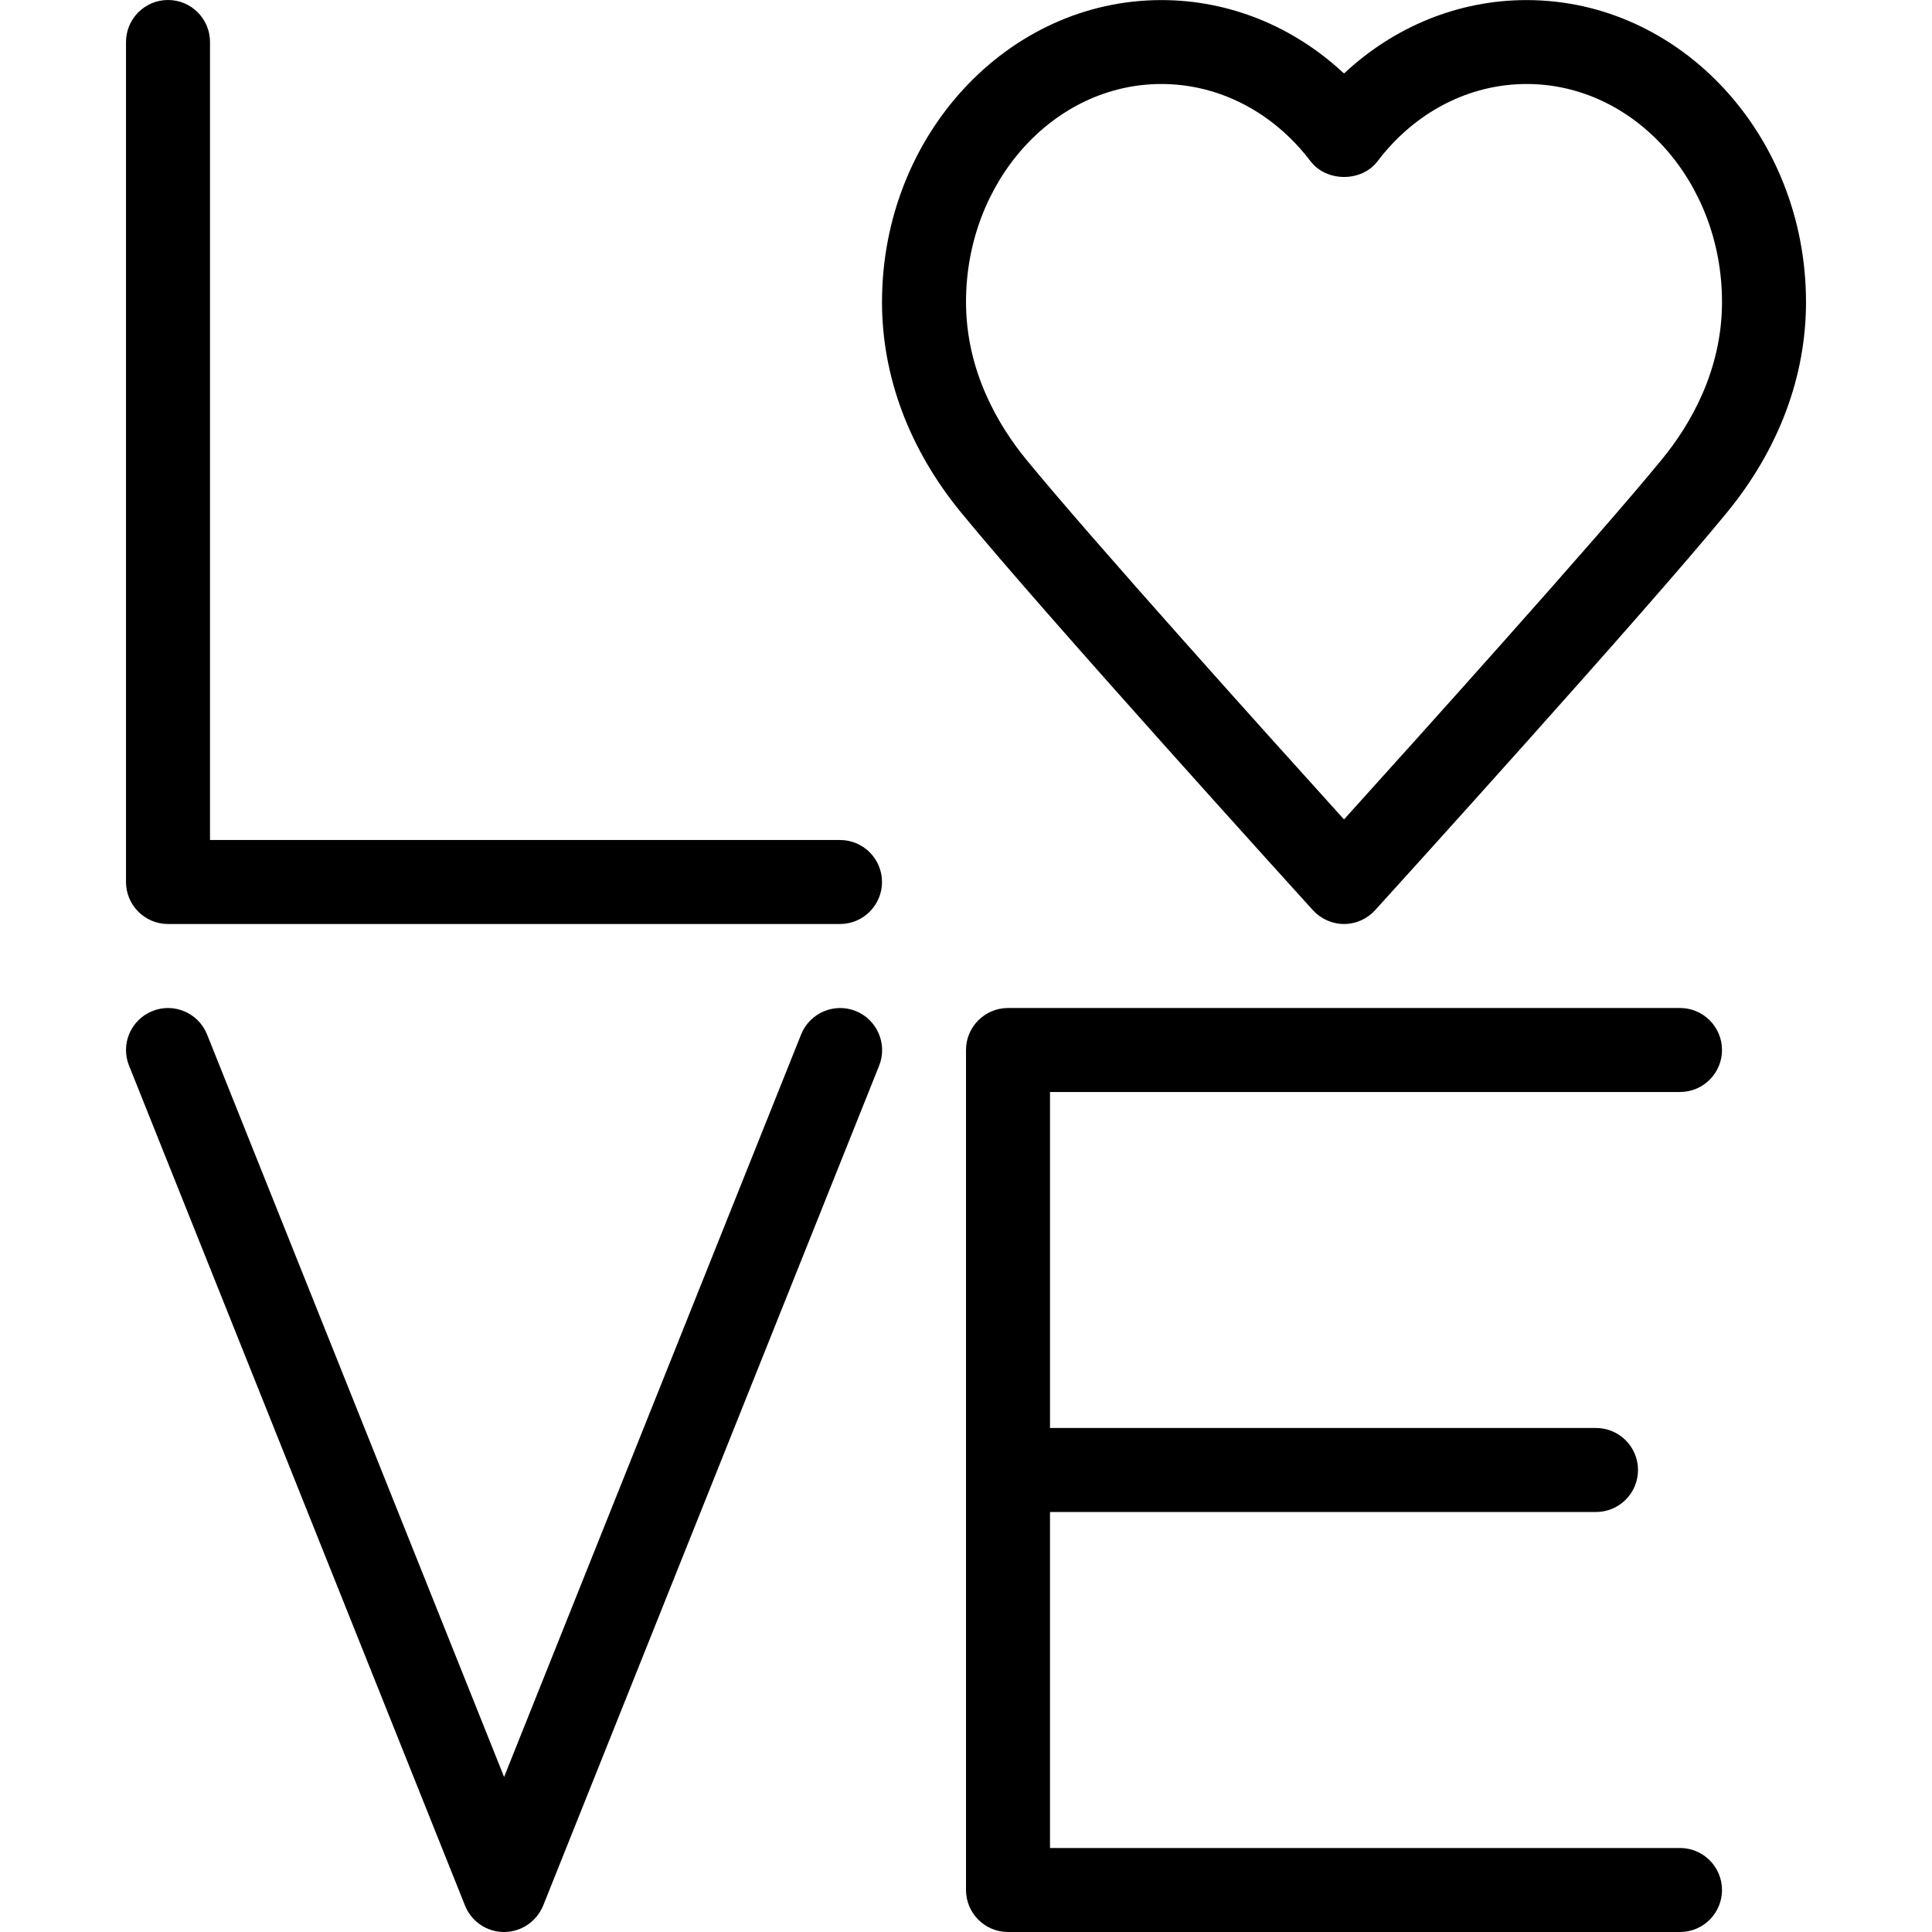 <?xml version="1.0" encoding="UTF-8"?> <!-- Generator: Adobe Illustrator 19.0.0, SVG Export Plug-In . SVG Version: 6.00 Build 0) --> <svg xmlns="http://www.w3.org/2000/svg" xmlns:xlink="http://www.w3.org/1999/xlink" id="Capa_1" x="0px" y="0px" viewBox="0 0 490.667 490.667" style="enable-background:new 0 0 490.667 490.667;" xml:space="preserve"> <g> <g> <path d="M213.336,213.333h-160V10.667C53.335,4.779,48.557,0,42.669,0S32.002,4.779,32.002,10.667V224 c0,5.888,4.779,10.667,10.667,10.667h170.667c5.888,0,10.667-4.779,10.667-10.667S219.224,213.333,213.336,213.333z"></path> </g> </g> <g> <g> <path d="M217.325,256.768c-5.44-2.176-11.669,0.469-13.867,5.952l-75.435,188.565L52.589,262.72 c-2.197-5.504-8.469-8.128-13.867-5.952c-5.483,2.197-8.149,8.405-5.952,13.867l85.333,213.333 c1.621,4.032,5.525,6.699,9.899,6.699c4.373,0,8.277-2.667,9.941-6.699l85.333-213.333 C225.453,265.173,222.786,258.965,217.325,256.768z"></path> </g> </g> <g> <g> <path d="M387.714,0.021c-17.237,0-33.579,6.677-46.379,18.645c-12.8-11.968-29.141-18.645-46.379-18.645 c-39.125,0-70.955,34.411-70.955,76.693c0,18.923,6.933,37.419,20.075,53.44c21.312,26.005,86.592,97.963,89.365,101.013 c2.027,2.219,4.885,3.499,7.893,3.499s5.867-1.28,7.893-3.499c2.773-3.051,68.053-74.987,89.365-101.013 c13.141-16.021,20.075-34.496,20.075-53.44C458.669,34.432,426.839,0.021,387.714,0.021z M422.103,116.629 c-16.64,20.331-62.315,71.04-80.768,91.477c-18.475-20.416-64.128-71.147-80.768-91.477c-6.933-8.491-15.232-22.315-15.232-39.936 c0-30.528,22.251-55.36,49.621-55.36c14.613,0,28.416,7.147,37.888,19.627c4.053,5.312,12.971,5.312,17.003,0 c9.451-12.48,23.253-19.627,37.867-19.627c27.371,0,49.621,24.832,49.621,55.36C437.335,94.336,429.058,108.139,422.103,116.629z"></path> </g> </g> <g> <g> <path d="M426.669,469.333h-160V384h138.667c5.888,0,10.667-4.779,10.667-10.667s-4.779-10.667-10.667-10.667H266.669v-85.333h160 c5.888,0,10.667-4.779,10.667-10.667S432.557,256,426.669,256H256.002c-5.888,0-10.667,4.779-10.667,10.667V480 c0,5.888,4.779,10.667,10.667,10.667h170.667c5.888,0,10.667-4.779,10.667-10.667S432.557,469.333,426.669,469.333z"></path> </g> </g> <g> </g> <g> </g> <g> </g> <g> </g> <g> </g> <g> </g> <g> </g> <g> </g> <g> </g> <g> </g> <g> </g> <g> </g> <g> </g> <g> </g> <g> </g> </svg> 